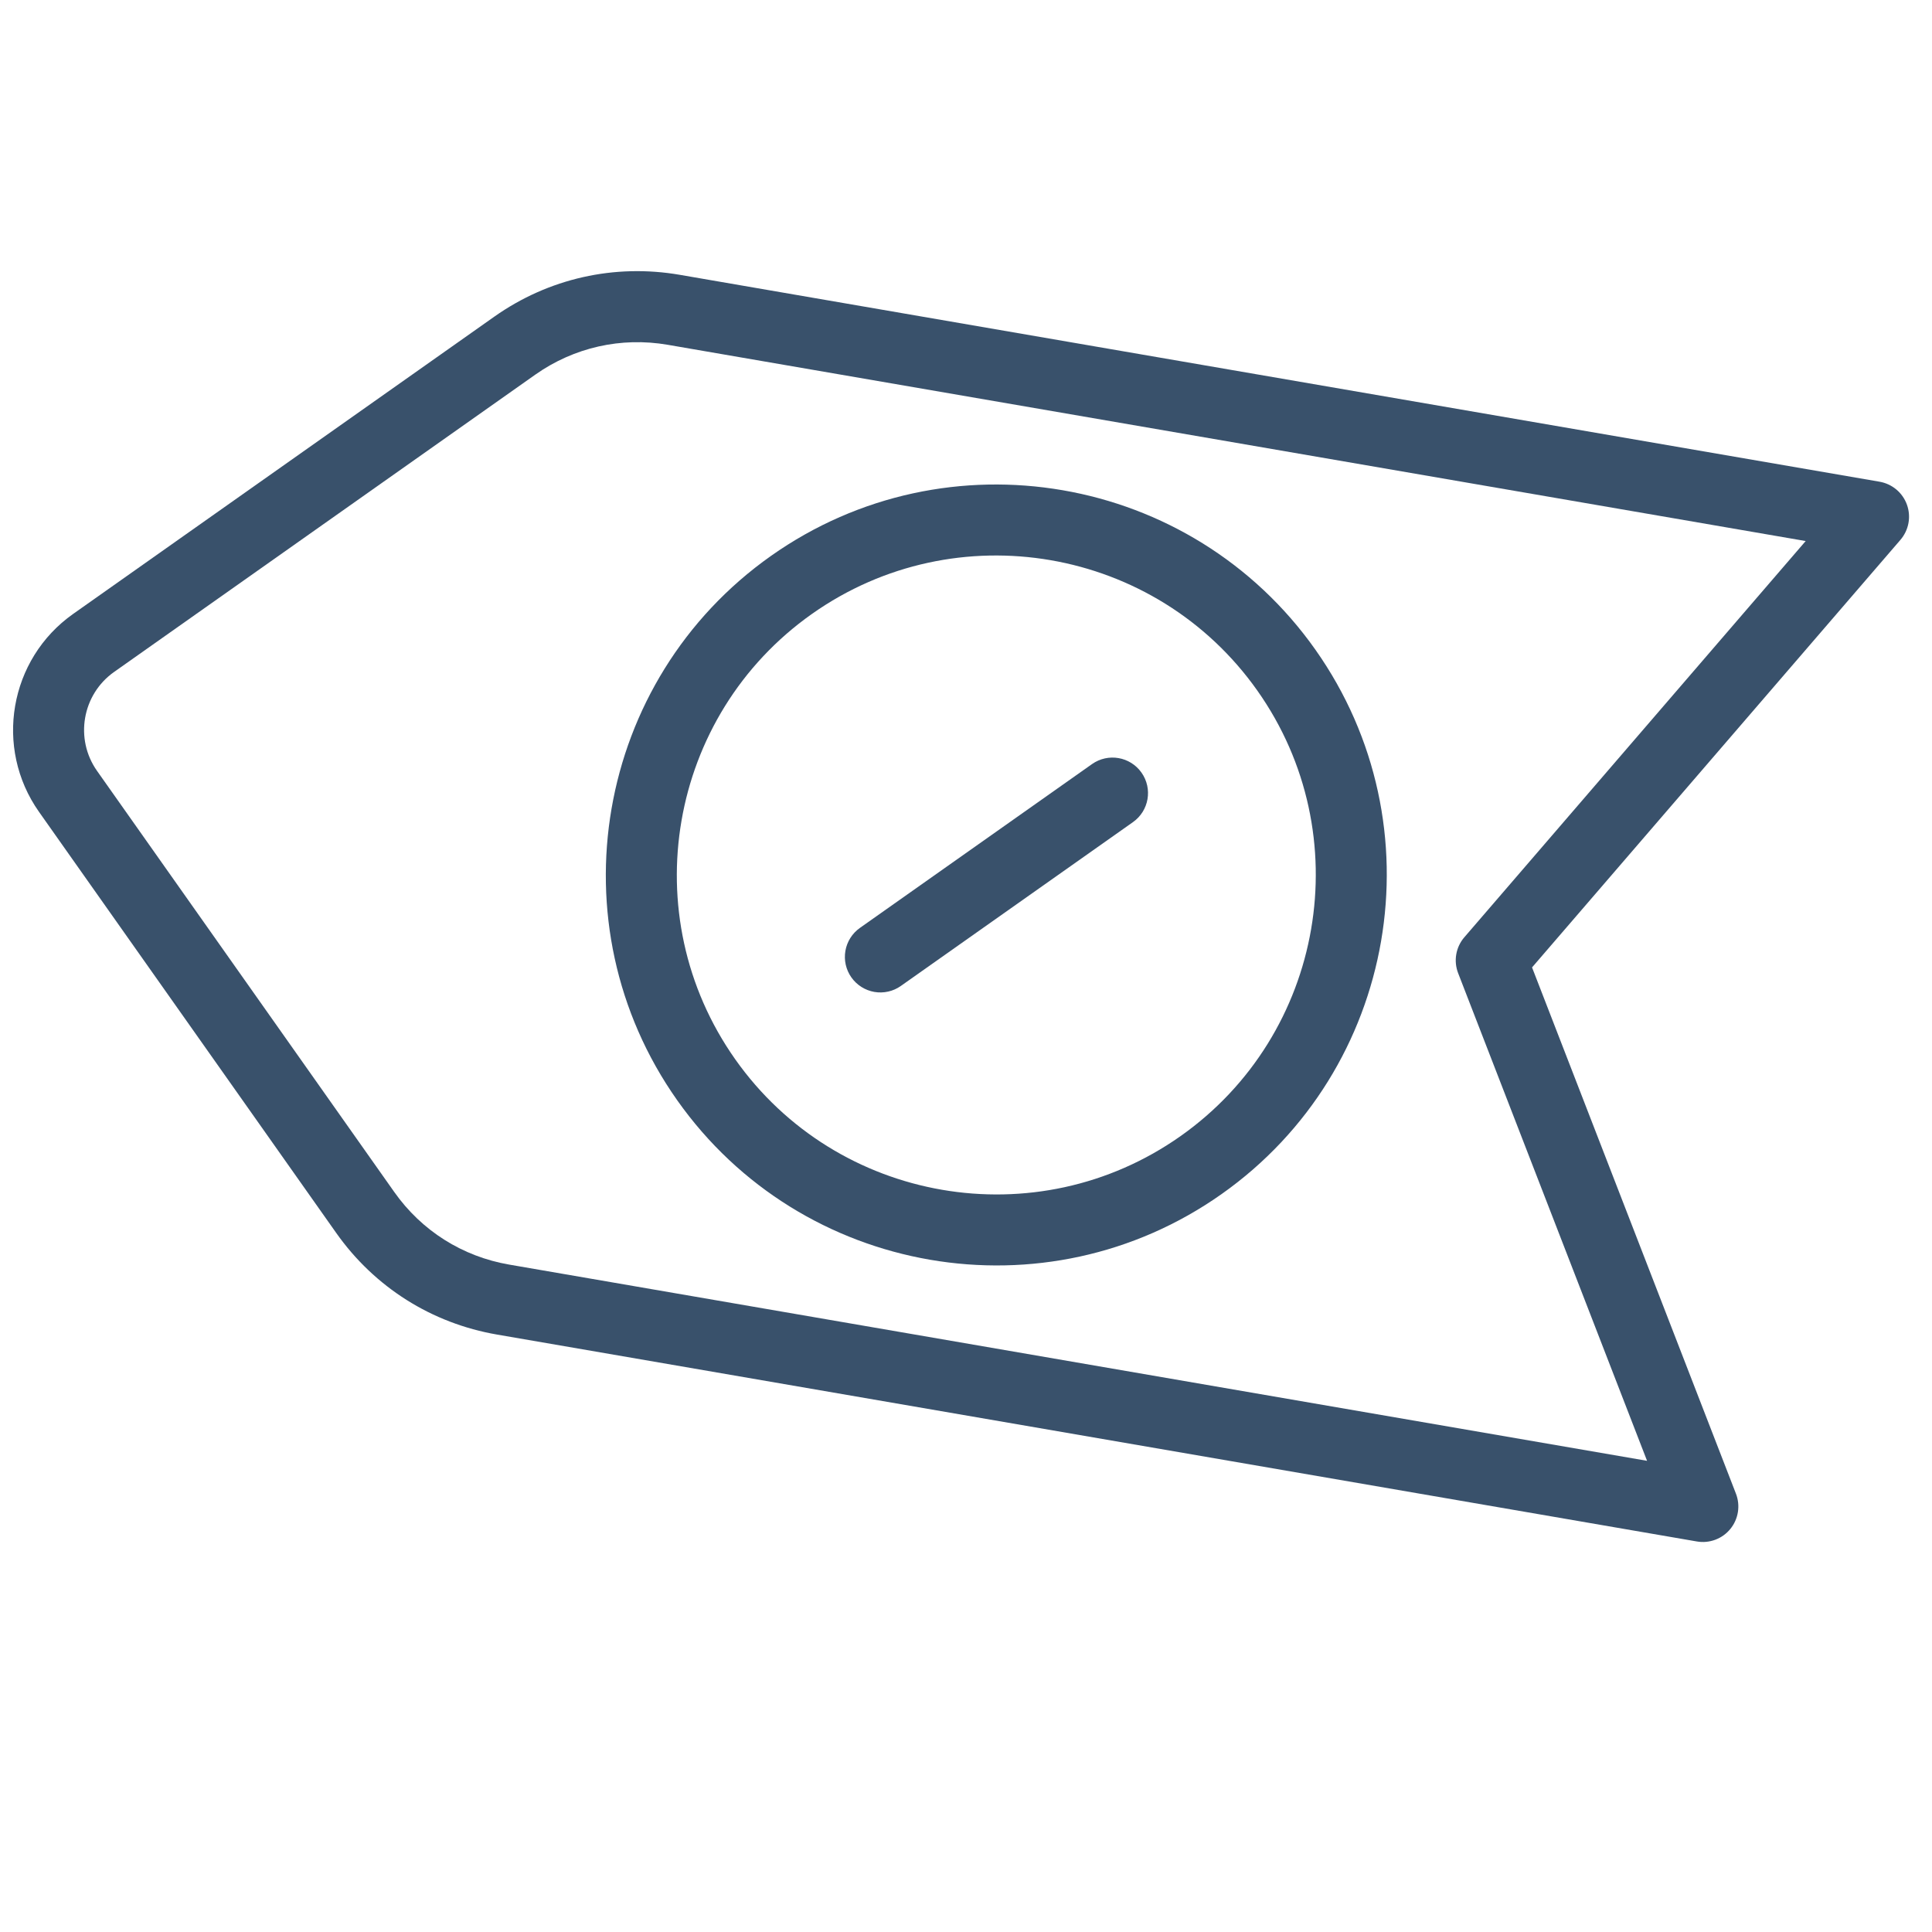 <?xml version="1.0" encoding="UTF-8"?>
<svg xmlns="http://www.w3.org/2000/svg" width="120" height="120" viewBox="0 0 120 120" fill="none">
  <g clip-path="url(#clip0_1766_95)">
    <path d="M116.743 29.92L42.227 17.07C38.163 16.369 34.068 17.292 30.698 19.671L4.544 38.131C0.569 40.937 -0.382 46.451 2.423 50.427L20.884 76.581C23.263 79.951 26.811 82.192 30.876 82.893L105.392 95.743C105.776 95.81 106.172 95.773 106.537 95.637C106.903 95.501 107.226 95.27 107.473 94.968C107.72 94.666 107.883 94.303 107.944 93.918C108.006 93.532 107.963 93.137 107.822 92.773L95.158 60.088L118.038 33.533C118.293 33.237 118.465 32.879 118.537 32.495C118.608 32.111 118.576 31.716 118.444 31.348C118.312 30.981 118.085 30.655 117.786 30.404C117.487 30.154 117.127 29.987 116.743 29.92ZM90.955 58.212C90.693 58.514 90.519 58.882 90.451 59.276C90.383 59.67 90.424 60.075 90.569 60.448L102.302 90.734L31.625 78.546C28.723 78.046 26.187 76.445 24.488 74.037L6.028 47.883C4.625 45.896 5.101 43.137 7.088 41.735L33.242 23.274C35.65 21.575 38.575 20.916 41.477 21.416L112.154 33.605L90.955 58.212Z" fill="#39516B"></path>
    <path d="M52.881 60.708C53.048 60.945 53.26 61.147 53.505 61.301C53.75 61.456 54.023 61.561 54.308 61.611C54.594 61.66 54.886 61.652 55.169 61.588C55.451 61.525 55.719 61.406 55.955 61.238L70.371 51.063C71.367 50.36 71.604 48.986 70.901 47.989C70.198 46.993 68.823 46.756 67.827 47.459L53.411 57.634C53.175 57.801 52.973 58.013 52.818 58.258C52.663 58.503 52.558 58.776 52.509 59.061C52.46 59.347 52.467 59.639 52.531 59.922C52.595 60.205 52.714 60.472 52.881 60.708Z" fill="#39516B"></path>
    <path d="M42.061 68.337C49.775 79.267 64.943 81.882 75.873 74.168C86.802 66.454 89.418 51.285 81.704 40.356C73.989 29.426 58.821 26.811 47.892 34.525C36.962 42.239 34.346 57.407 42.061 68.337ZM78.1 42.9C84.412 51.843 82.272 64.252 73.329 70.564C64.386 76.876 51.977 74.736 45.665 65.793C39.353 56.85 41.493 44.441 50.435 38.129C59.378 31.817 71.788 33.957 78.1 42.9Z" fill="#39516B"></path>
  </g>
  <defs>
    <clipPath id="clip0_1766_95">
      <rect width="120" height="120" fill="white"></rect>
    </clipPath>
  </defs>
</svg>
